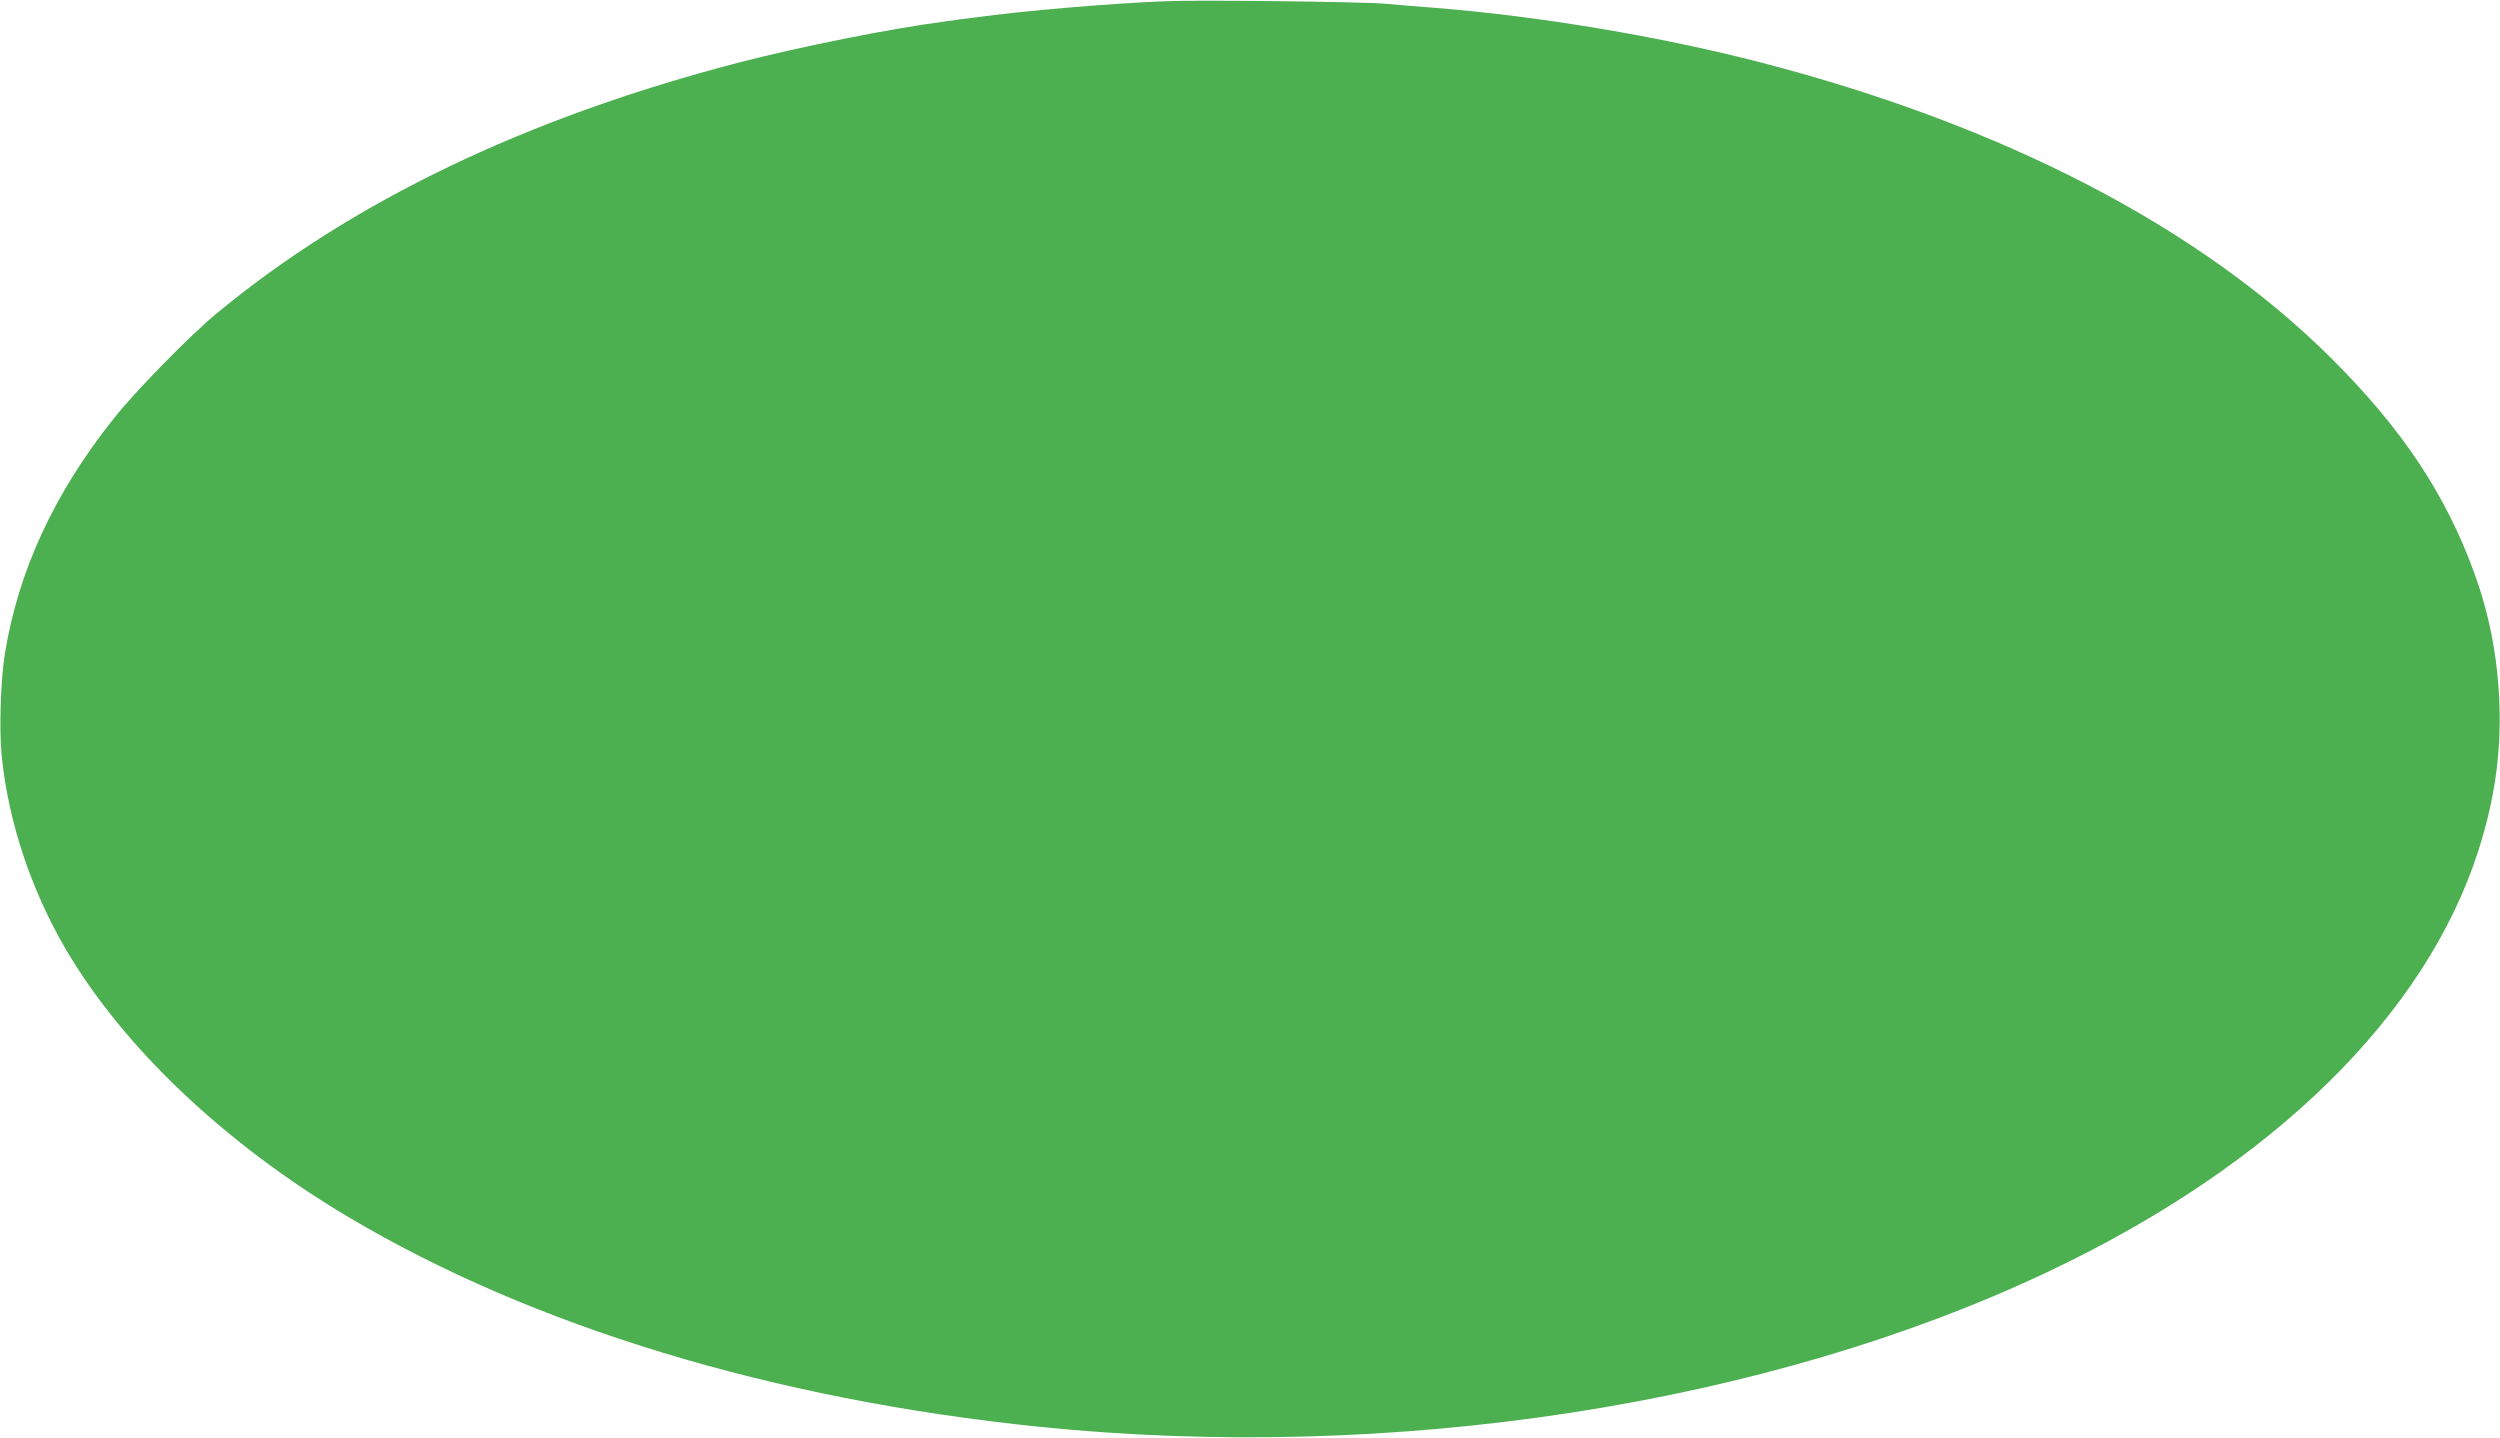 <?xml version="1.0" standalone="no"?>
<!DOCTYPE svg PUBLIC "-//W3C//DTD SVG 20010904//EN"
 "http://www.w3.org/TR/2001/REC-SVG-20010904/DTD/svg10.dtd">
<svg version="1.0" xmlns="http://www.w3.org/2000/svg"
 width="1280pt" height="736pt" viewBox="0 0 1280 736"
 preserveAspectRatio="xMidYMid meet">
<g transform="translate(0,736) scale(0.1,-0.1)"
fill="#4caf50" stroke="none">
<path d="M5975 7354 c-288 -11 -734 -49 -987 -84 -43 -5 -111 -14 -150 -20
-284 -37 -741 -129 -1058 -211 -1087 -283 -1978 -711 -2670 -1283 -135 -111
-417 -399 -527 -538 -306 -384 -489 -780 -558 -1205 -22 -134 -30 -394 -16
-526 34 -334 149 -680 326 -984 295 -504 815 -998 1450 -1375 943 -560 2170
-933 3535 -1073 1808 -185 3732 111 5175 798 1145 544 1925 1310 2195 2154 82
258 116 492 107 748 -9 240 -50 455 -130 675 -146 400 -367 732 -726 1091
-674 673 -1678 1195 -2921 1518 -516 134 -1144 239 -1675 281 -77 6 -192 15
-255 21 -112 10 -956 20 -1115 13z"/>
</g>
</svg>
